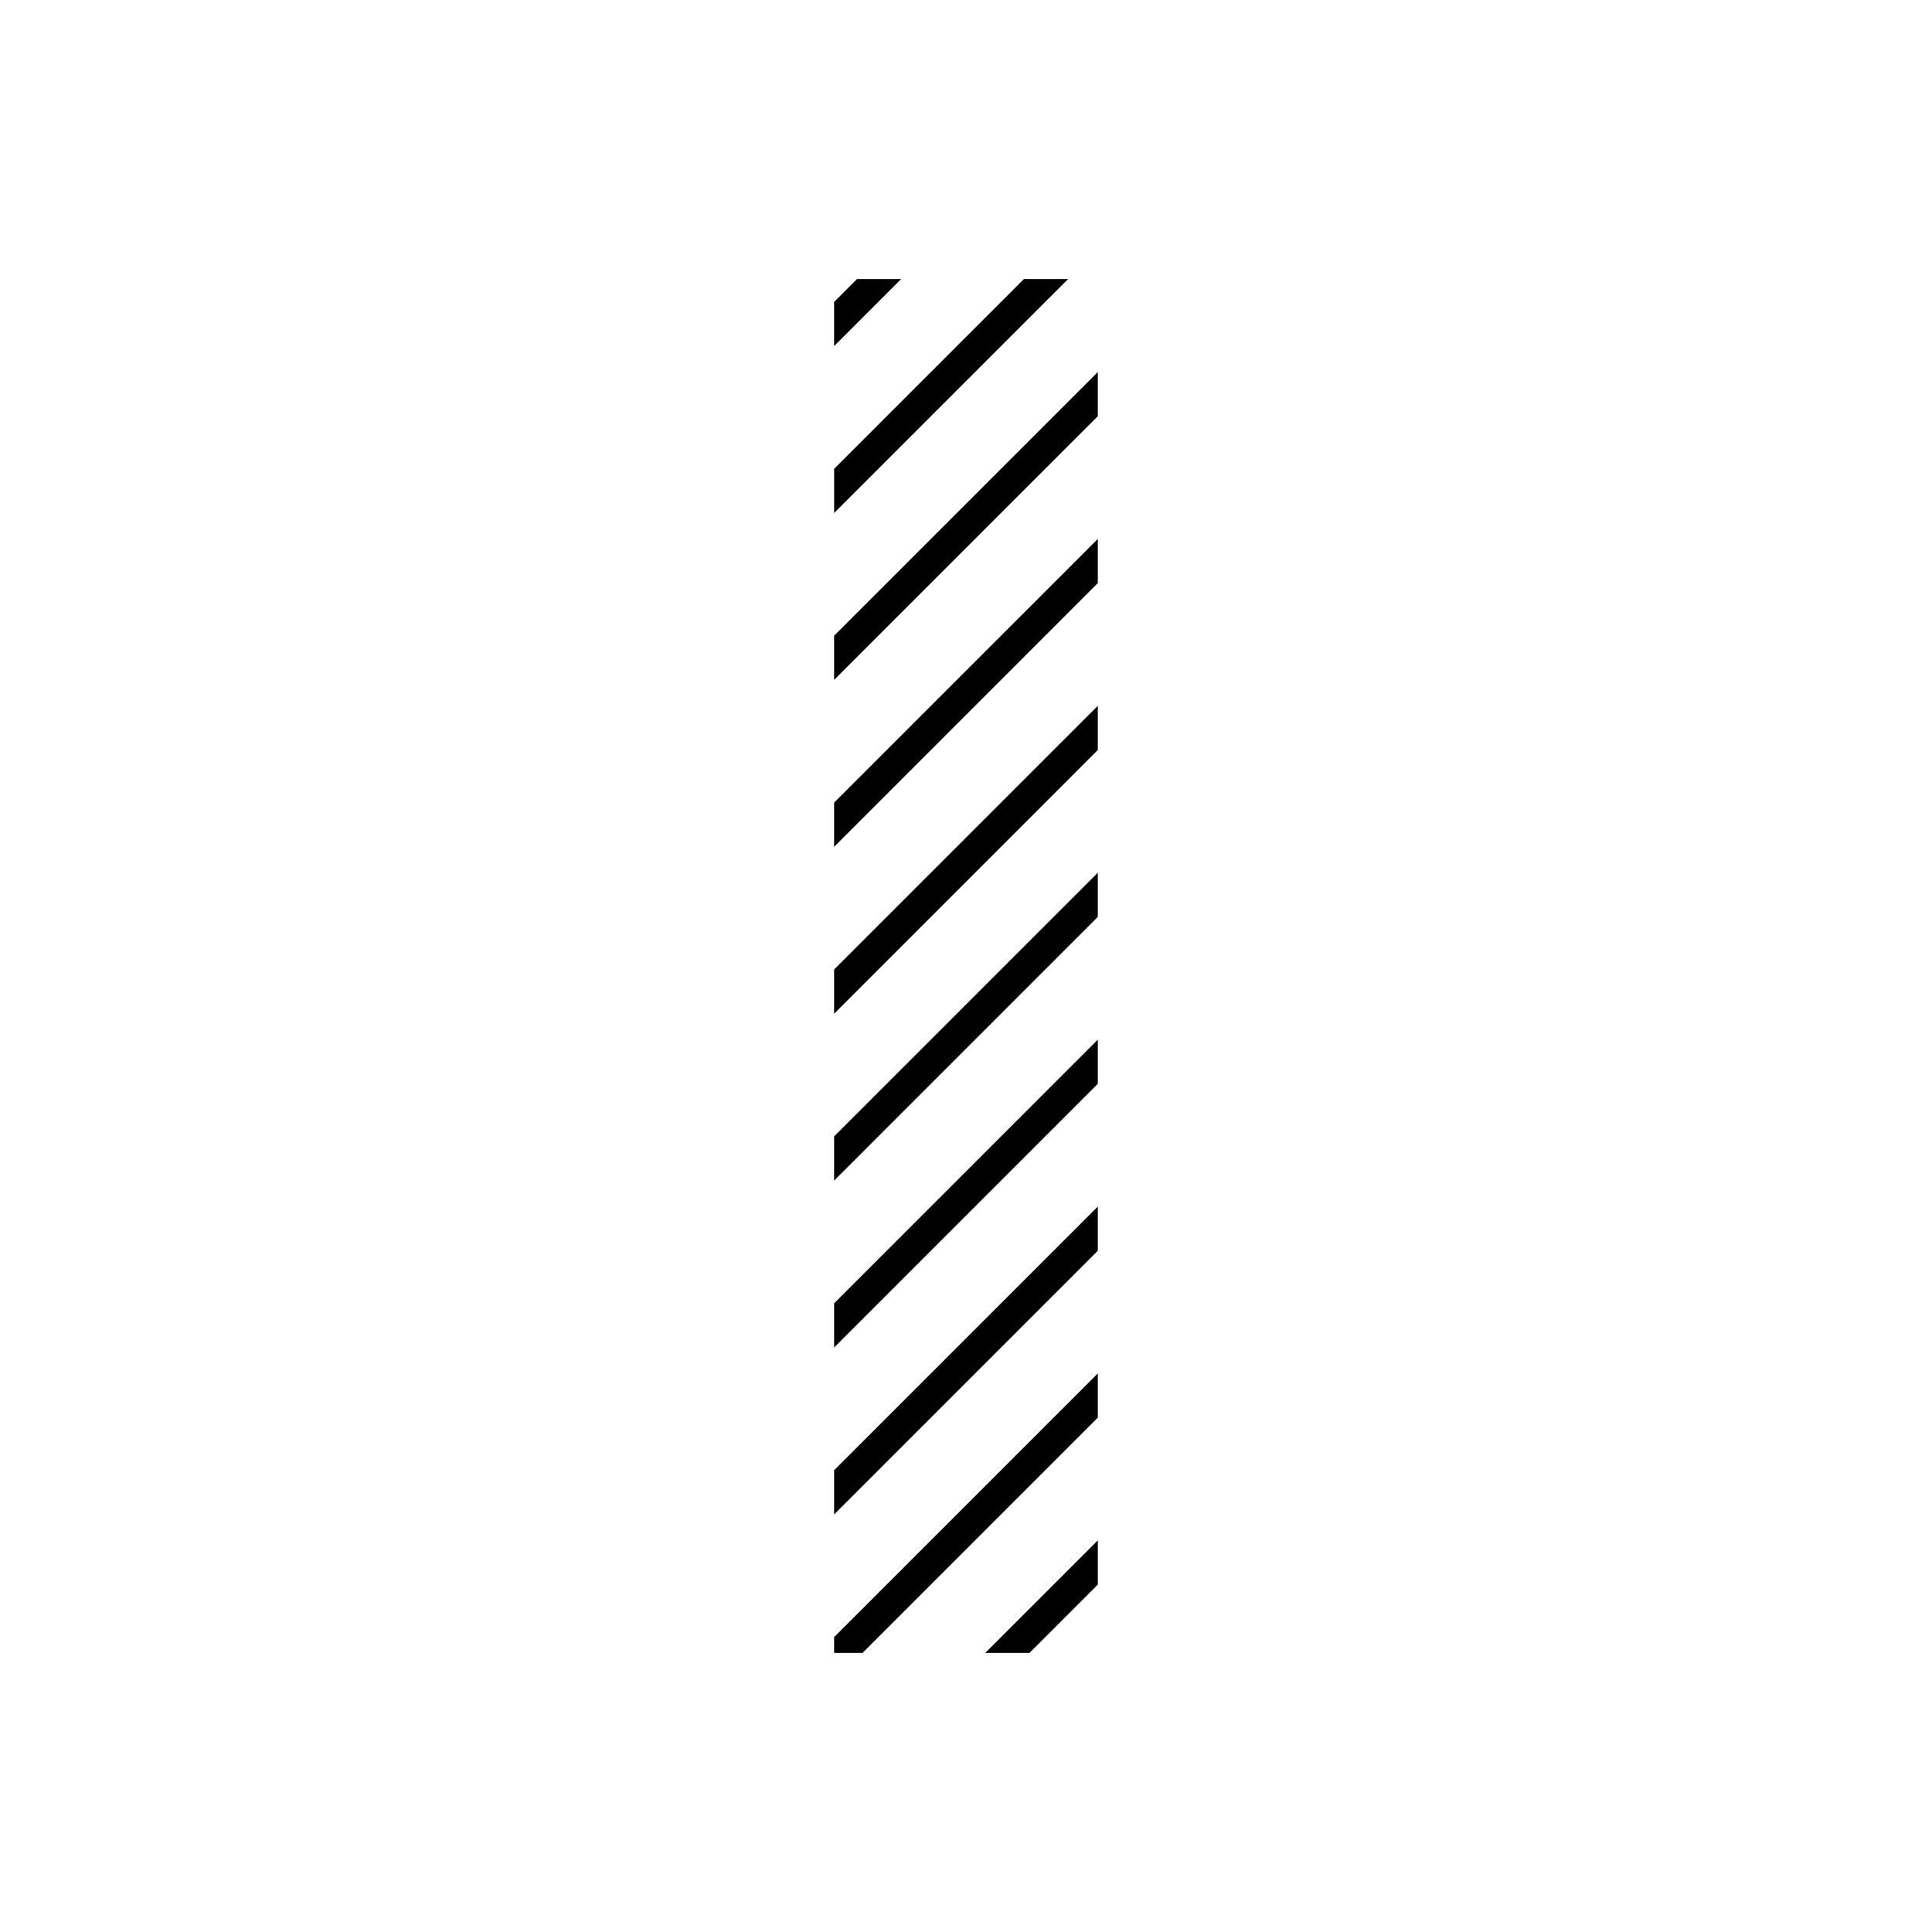 <?xml version="1.0" encoding="UTF-8"?>
<!-- Uploaded to: SVG Repo, www.svgrepo.com, Generator: SVG Repo Mixer Tools -->
<svg fill="#000000" width="800px" height="800px" version="1.1" viewBox="144 144 512 512" xmlns="http://www.w3.org/2000/svg">
 <path d="m365.05 312.47v11.703l69.883-69.887v-11.699zm0 55.938 69.883-69.887v-11.699l-69.883 69.879v11.707zm50.289-150.45-50.285 50.285v11.707l61.996-61.992h-11.711zm-44.23-0.004-6.062 6.062v11.707l17.766-17.77h-11.703zm-6.059 364.08h7.531l62.352-62.348v-11.715l-69.883 69.879zm0-169.39 69.883-69.887v-11.707l-69.883 69.883zm51.766 169.4 18.121-18.121v-11.715l-29.836 29.836zm-51.766-36.699 69.883-69.883v-11.719l-69.883 69.883zm0-88.48 69.883-69.883v-11.707l-69.883 69.883zm0 44.234 69.883-69.887v-11.707l-69.883 69.883z"/>
</svg>